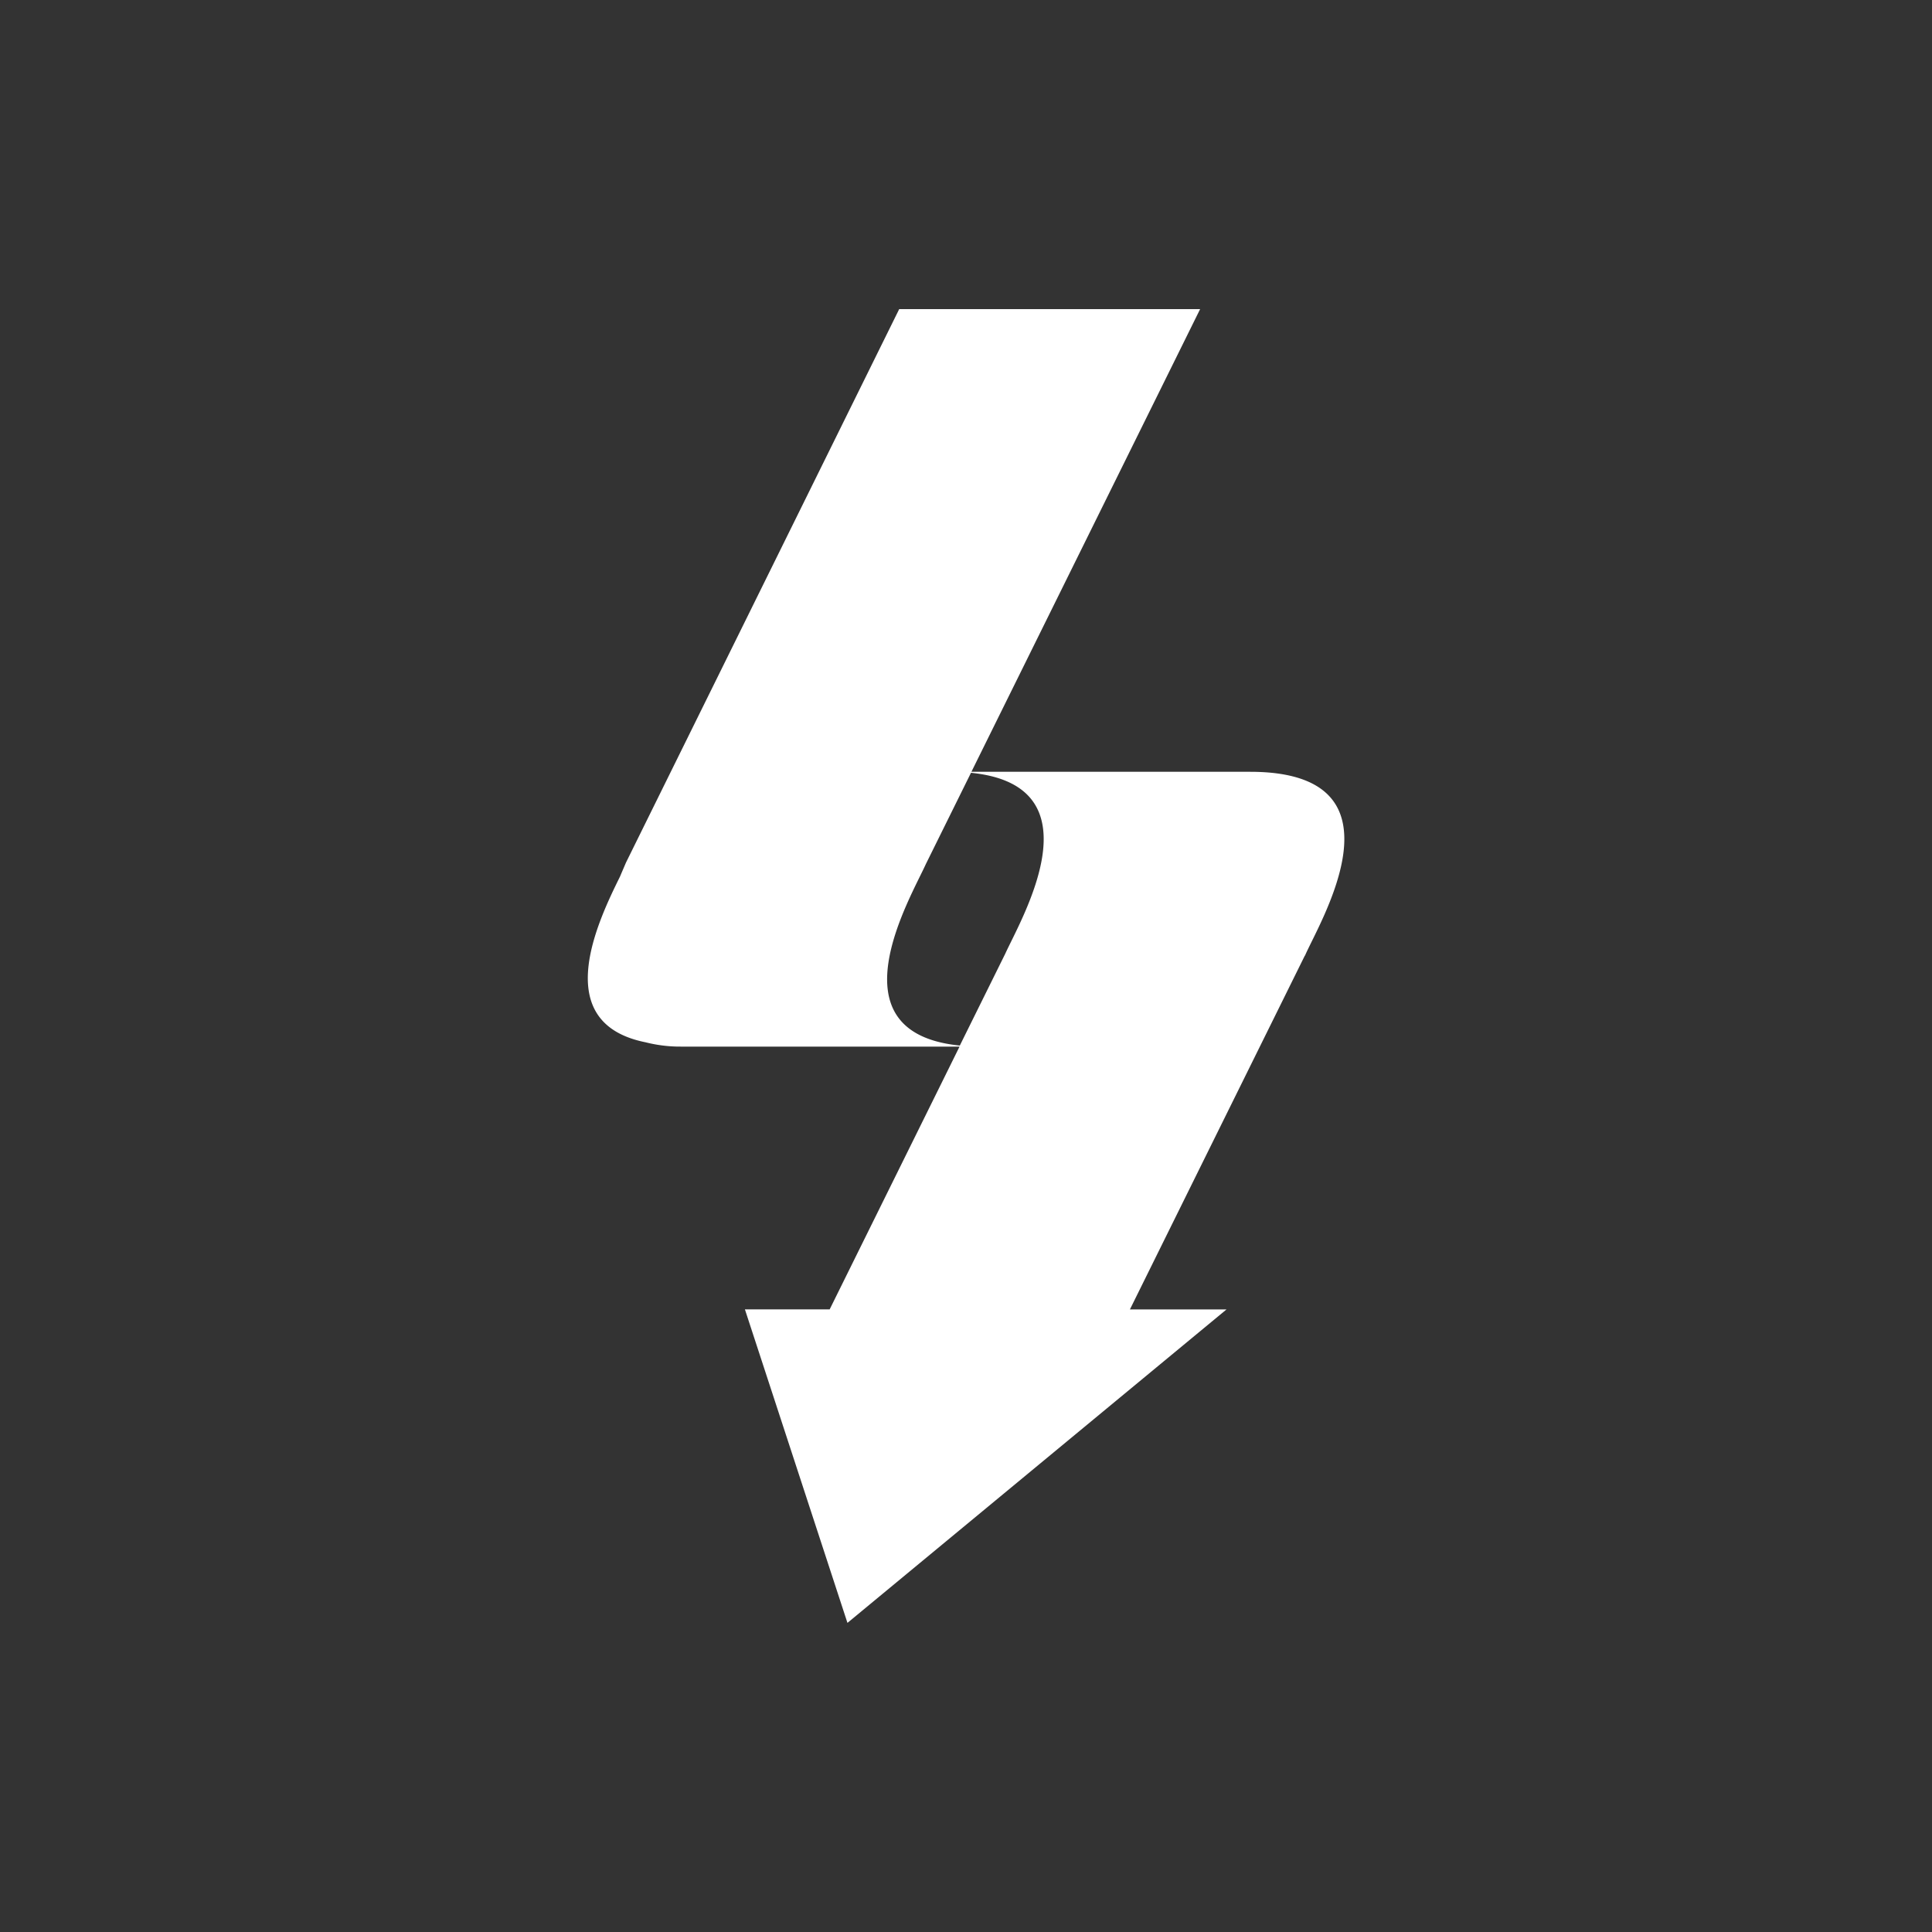 <svg xmlns="http://www.w3.org/2000/svg" viewBox="0 0 50 50"><rect x="0" y="0" width="50" height="50" fill="#333333" stroke="none"/><title>sign-white</title><g id="svg2"><path id="path138" d="M26.011,24.692,24.84,27.059c-3.361-.335-1.273-3.818-.881-4.693L25.129,20c3.361.335,1.274,3.818.882,4.693m7.761.041c.358-.842,2.781-4.76-1.419-4.76H29.074l0,0-3.934,0L31.059,8H23.271L16.2,22.324c-.038.09-.092.214-.155.363-.57,1.155-1.843,3.788.665,4.288a3.63,3.63,0,0,0,.911.111H20.9l0,0,3.933,0-3.361,6.8H19.278L21.932,42l9.81-8.112h-2.5l4.526-9.155Z" style="fill:#fff"/></g></svg>
